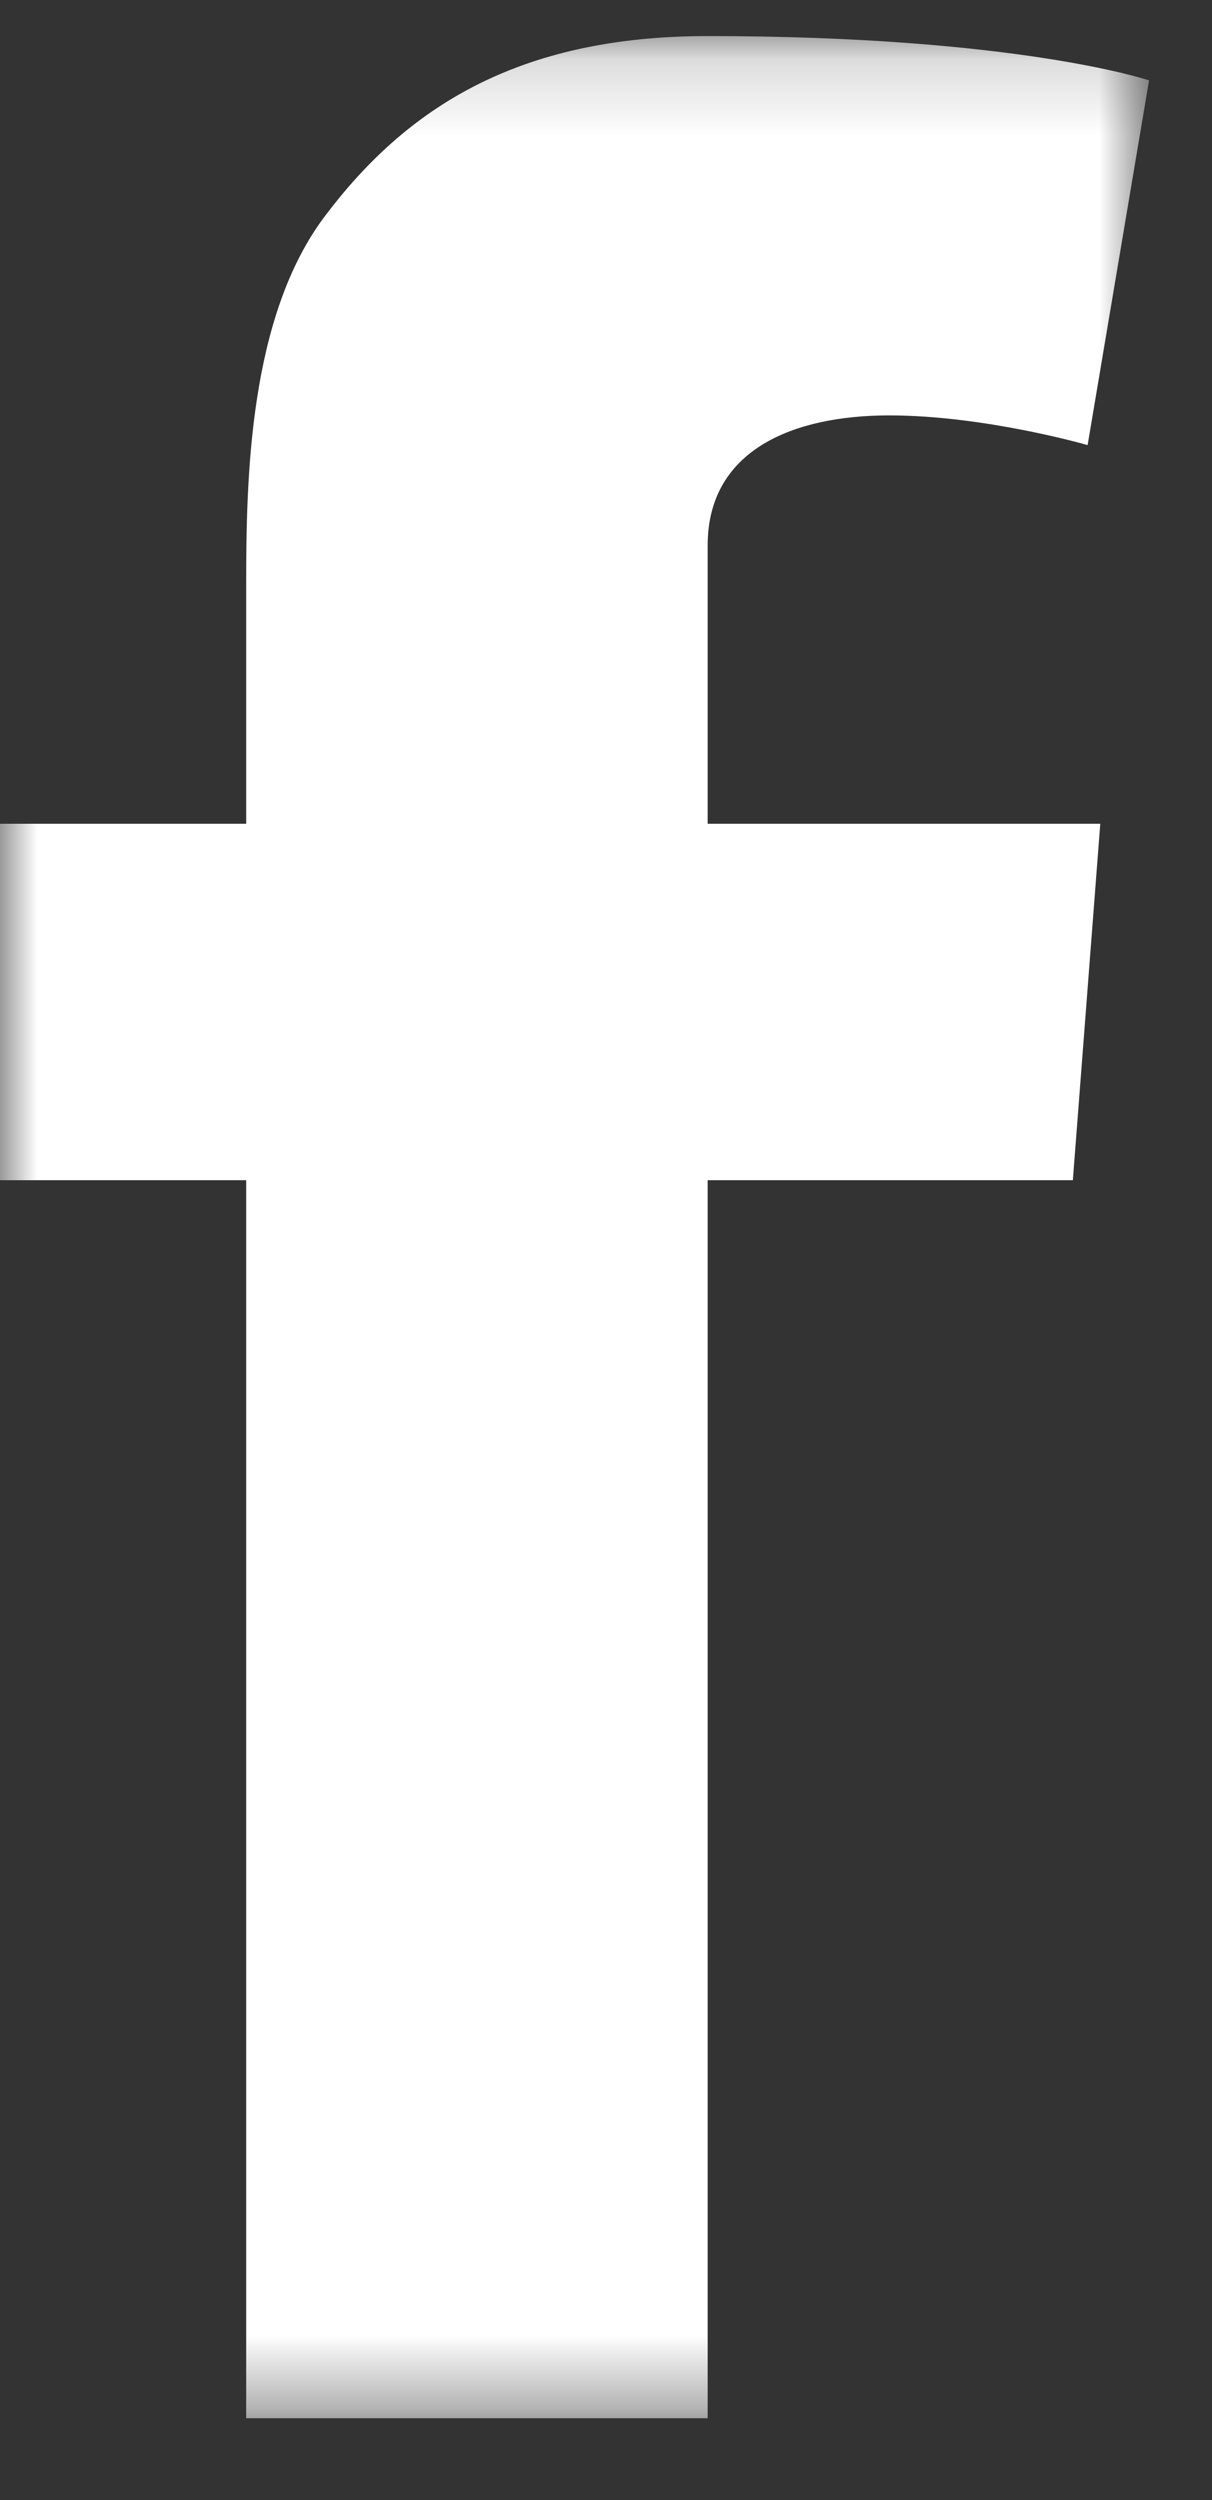<?xml version="1.0" encoding="UTF-8"?>
<svg width="16px" height="33px" viewBox="0 0 16 33" version="1.1" xmlns="http://www.w3.org/2000/svg" xmlns:xlink="http://www.w3.org/1999/xlink">
    <rect x="0" y="0" width="16" height="33" fill="#333333" stroke="none"/>
    <title>icon_facebook</title>
    <defs>
        <polygon id="path-1" points="0 0.173 15.169 0.173 15.169 31.616 0 31.616"></polygon>
    </defs>
    <g id="TJ09863-Hank-Patterson-Site-1920" stroke="none" stroke-width="1" fill="none" fill-rule="evenodd">
        <g id="hp_site_desktop_home_1920_v1" transform="translate(-835, -4556)">
            <g id="icon_facebook" transform="translate(835, 4556.303)">
                <mask id="mask-2" fill="white">
                    <use xlink:href="#path-1"></use>
                </mask>
                <g id="Clip-13"></g>
                <path d="M11.738,5.18 C13.002,5.18 14.358,5.572 14.358,5.572 L15.169,0.758 C15.169,0.758 13.441,0.173 9.342,0.173 C6.825,0.173 5.363,1.129 4.296,2.541 C3.285,3.87 3.25,6.018 3.25,7.411 L3.25,10.57 L-0,10.57 L-0,15.275 L3.25,15.275 L3.25,31.616 L9.342,31.616 L9.342,15.275 L14.163,15.275 L14.525,10.57 L9.342,10.57 L9.342,6.897 C9.342,5.634 10.474,5.18 11.738,5.18" id="Fill-12" fill="#FFFFFF" mask="url(#mask-2)"></path>
            </g>
        </g>
    </g>
</svg>